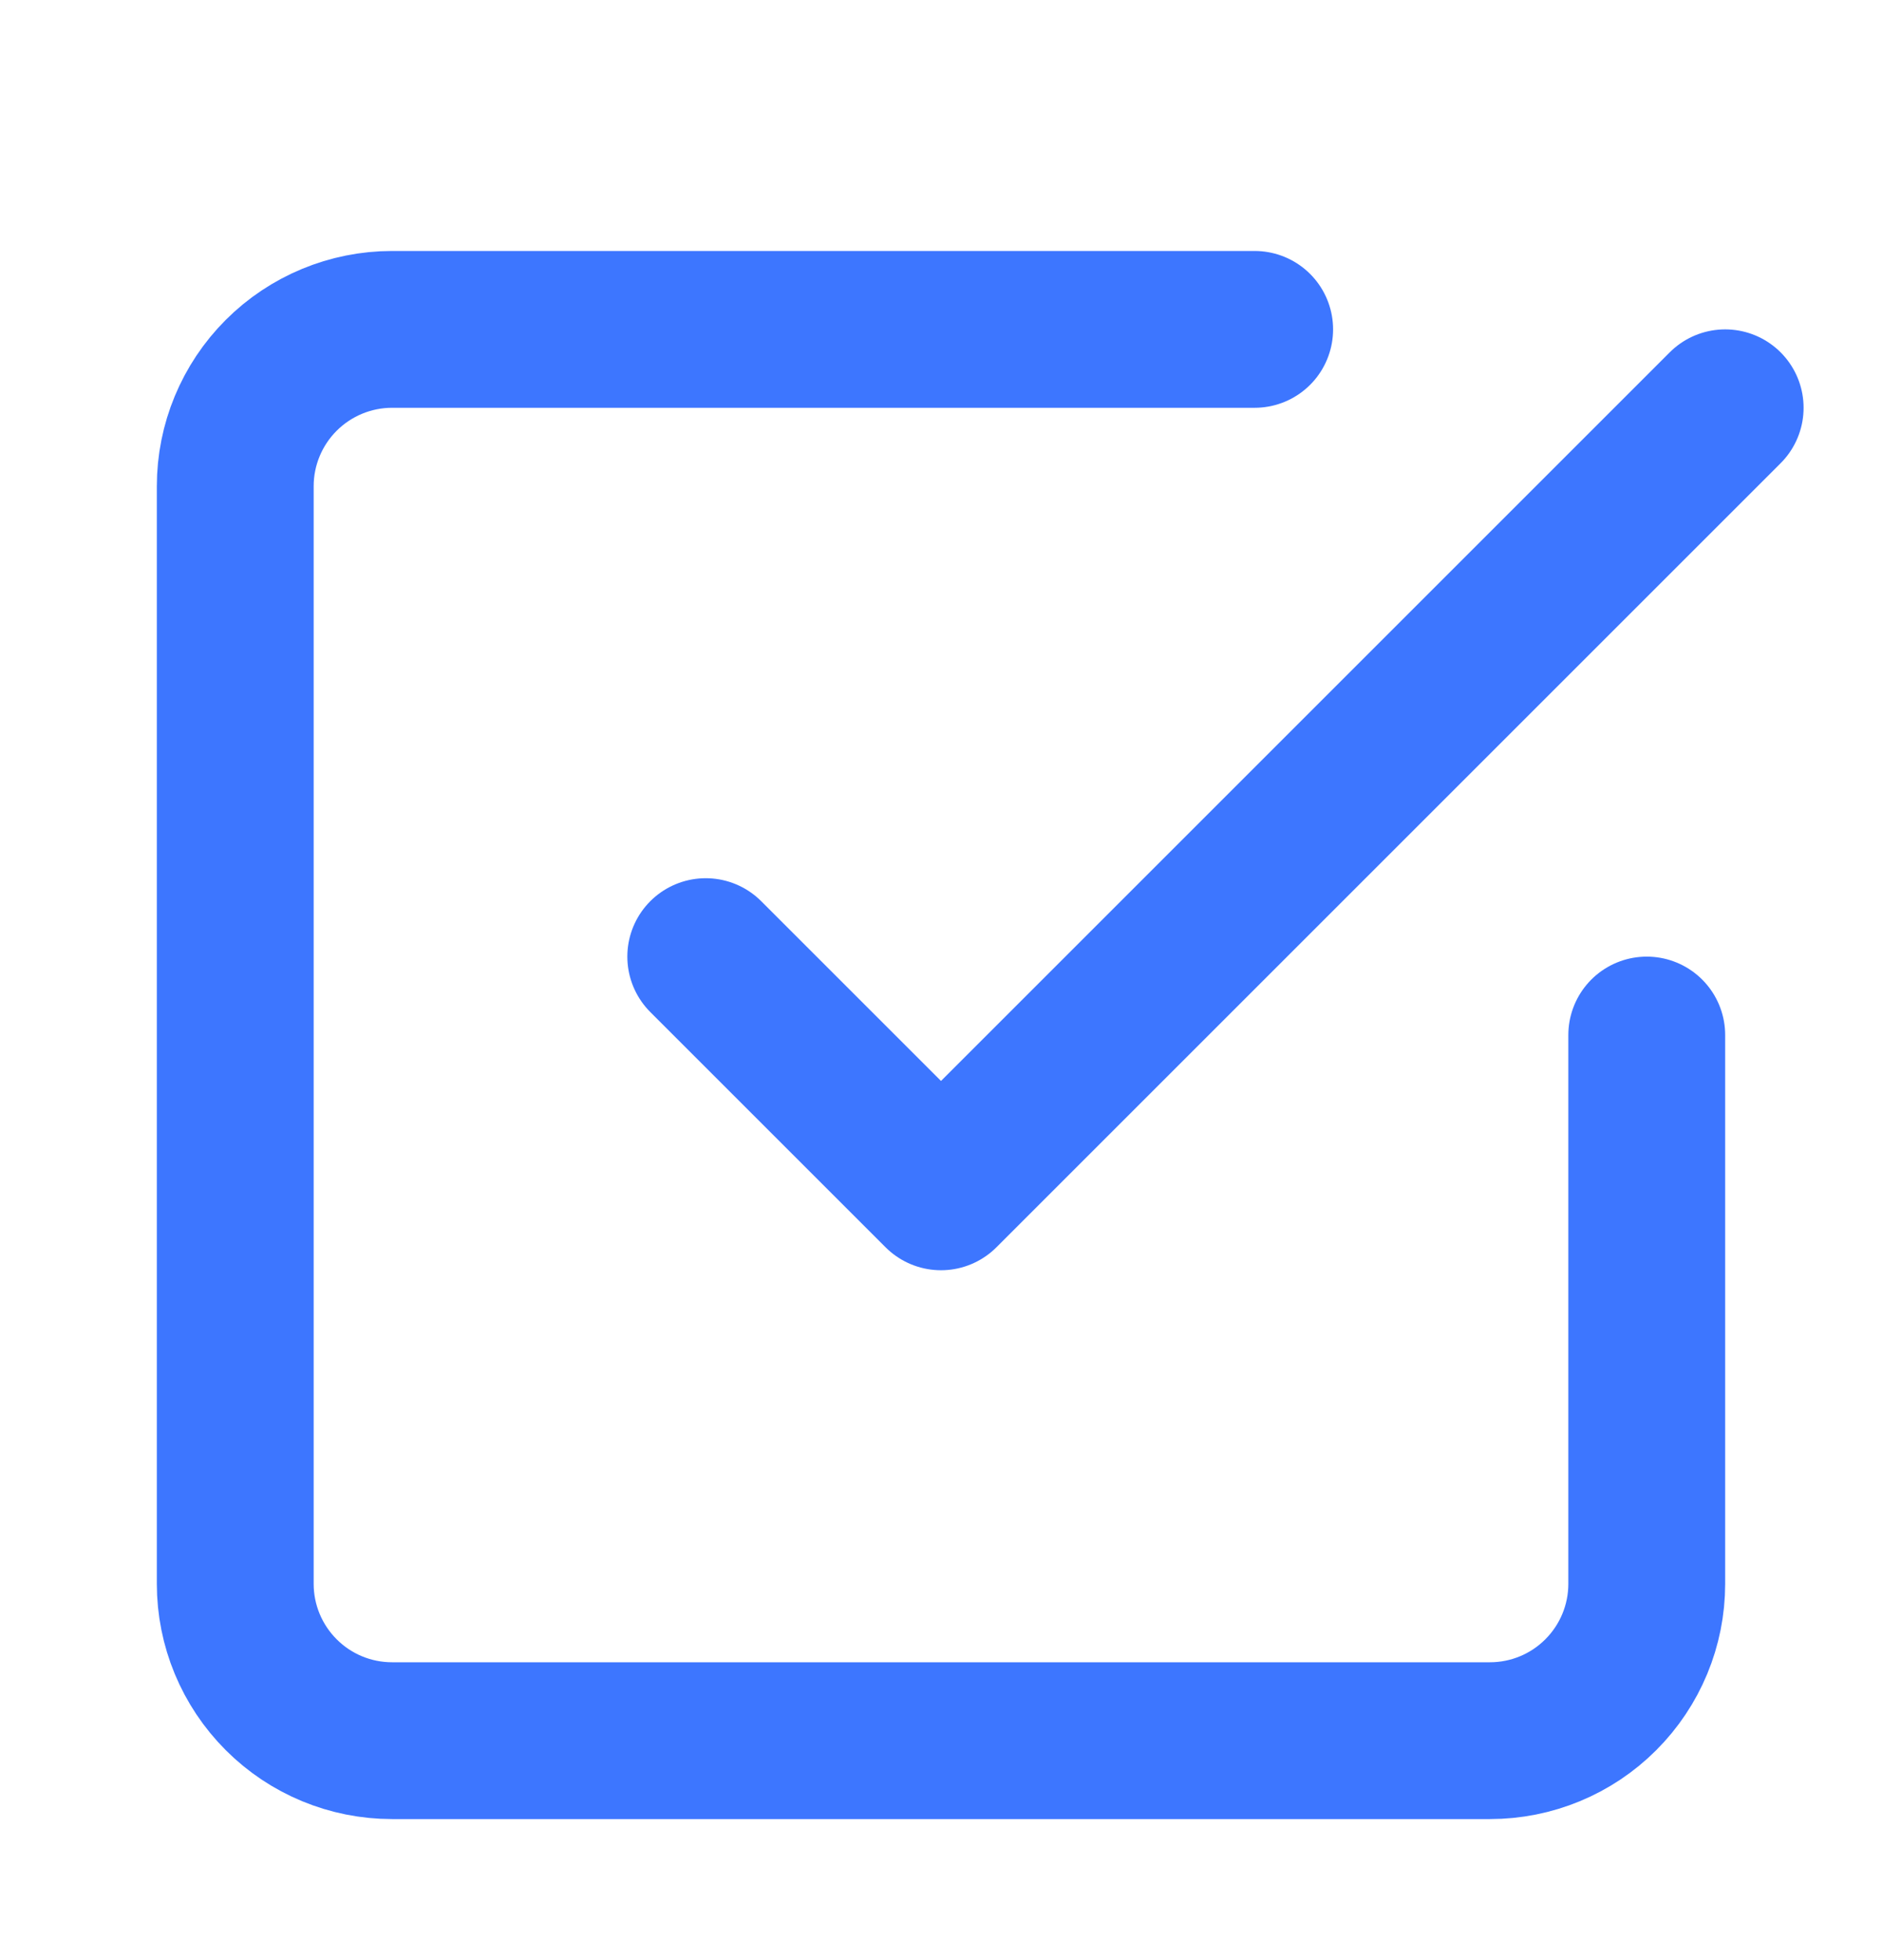 <svg width="24" height="25" viewBox="0 0 24 25" fill="none" xmlns="http://www.w3.org/2000/svg">
<path d="M9 12.201L12 15.201L22 5.201" stroke="#3D76FF" stroke-width="2" stroke-linecap="round" stroke-linejoin="round"/>
<path d="M21 13.201V20.201C21 20.732 20.789 21.24 20.414 21.615C20.039 21.991 19.53 22.201 19 22.201H5C4.47 22.201 3.961 21.991 3.586 21.615C3.211 21.24 3 20.732 3 20.201V6.201C3 5.671 3.211 5.162 3.586 4.787C3.961 4.412 4.47 4.201 5 4.201H16" stroke="#3D76FF" stroke-width="2" stroke-linecap="round" stroke-linejoin="round"/>
</svg>
